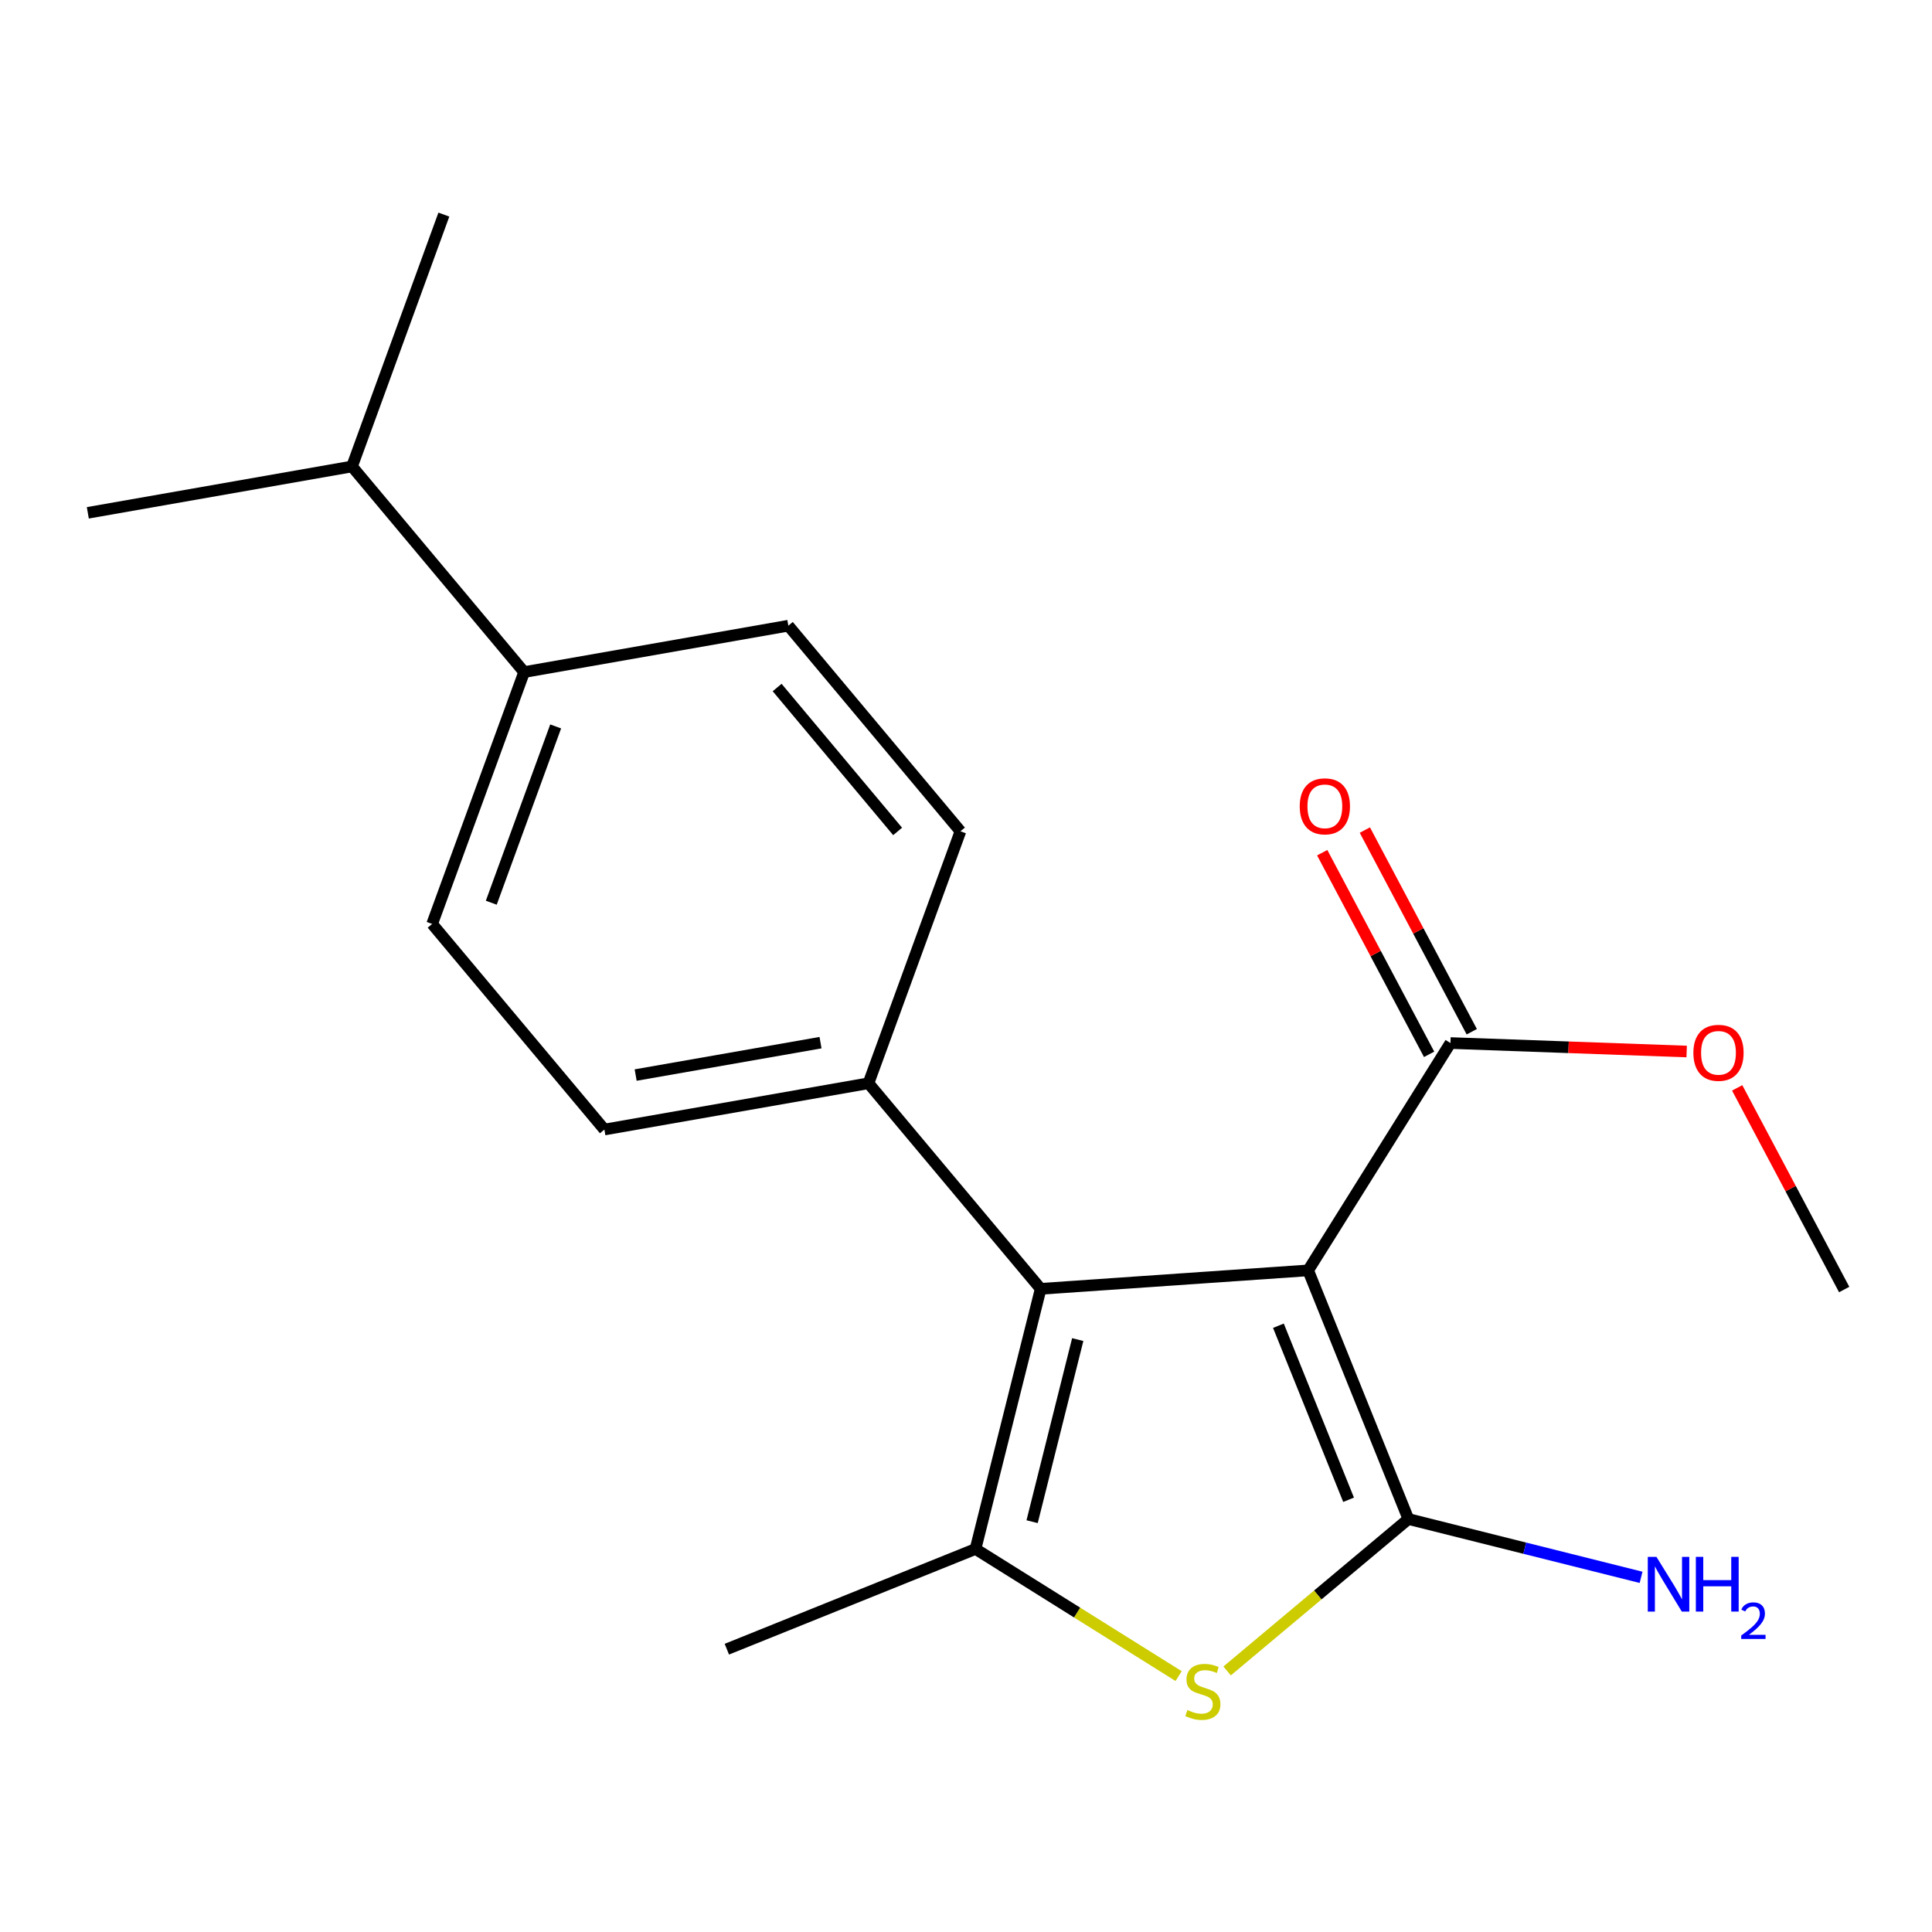 <?xml version='1.0' encoding='iso-8859-1'?>
<svg version='1.1' baseProfile='full'
              xmlns='http://www.w3.org/2000/svg'
                      xmlns:rdkit='http://www.rdkit.org/xml'
                      xmlns:xlink='http://www.w3.org/1999/xlink'
                  xml:space='preserve'
width='1000px' height='1000px' viewBox='0 0 1000 1000'>
<!-- END OF HEADER -->
<rect style='opacity:1.0;fill:#FFFFFF;stroke:none' width='1000' height='1000' x='0' y='0'> </rect>
<path class='bond-0' d='M 677.096,657.549 L 728.98,786.245' style='fill:none;fill-rule:evenodd;stroke:#000000;stroke-width:6px;stroke-linecap:butt;stroke-linejoin:miter;stroke-opacity:1' />
<path class='bond-0' d='M 661.707,686.195 L 698.025,776.283' style='fill:none;fill-rule:evenodd;stroke:#000000;stroke-width:6px;stroke-linecap:butt;stroke-linejoin:miter;stroke-opacity:1' />
<path class='bond-1' d='M 677.096,657.549 L 538.656,667.098' style='fill:none;fill-rule:evenodd;stroke:#000000;stroke-width:6px;stroke-linecap:butt;stroke-linejoin:miter;stroke-opacity:1' />
<path class='bond-4' d='M 677.096,657.549 L 750.744,539.873' style='fill:none;fill-rule:evenodd;stroke:#000000;stroke-width:6px;stroke-linecap:butt;stroke-linejoin:miter;stroke-opacity:1' />
<path class='bond-2' d='M 728.98,786.245 L 682.066,825.562' style='fill:none;fill-rule:evenodd;stroke:#000000;stroke-width:6px;stroke-linecap:butt;stroke-linejoin:miter;stroke-opacity:1' />
<path class='bond-2' d='M 682.066,825.562 L 635.153,864.879' style='fill:none;fill-rule:evenodd;stroke:#CCCC00;stroke-width:6px;stroke-linecap:butt;stroke-linejoin:miter;stroke-opacity:1' />
<path class='bond-6' d='M 728.98,786.245 L 789.2,801.336' style='fill:none;fill-rule:evenodd;stroke:#000000;stroke-width:6px;stroke-linecap:butt;stroke-linejoin:miter;stroke-opacity:1' />
<path class='bond-6' d='M 789.2,801.336 L 849.42,816.427' style='fill:none;fill-rule:evenodd;stroke:#0000FF;stroke-width:6px;stroke-linecap:butt;stroke-linejoin:miter;stroke-opacity:1' />
<path class='bond-3' d='M 538.656,667.098 L 504.927,801.749' style='fill:none;fill-rule:evenodd;stroke:#000000;stroke-width:6px;stroke-linecap:butt;stroke-linejoin:miter;stroke-opacity:1' />
<path class='bond-3' d='M 557.832,693.367 L 534.222,787.622' style='fill:none;fill-rule:evenodd;stroke:#000000;stroke-width:6px;stroke-linecap:butt;stroke-linejoin:miter;stroke-opacity:1' />
<path class='bond-5' d='M 538.656,667.098 L 449.518,560.694' style='fill:none;fill-rule:evenodd;stroke:#000000;stroke-width:6px;stroke-linecap:butt;stroke-linejoin:miter;stroke-opacity:1' />
<path class='bond-19' d='M 610.052,867.542 L 557.49,834.646' style='fill:none;fill-rule:evenodd;stroke:#CCCC00;stroke-width:6px;stroke-linecap:butt;stroke-linejoin:miter;stroke-opacity:1' />
<path class='bond-19' d='M 557.49,834.646 L 504.927,801.749' style='fill:none;fill-rule:evenodd;stroke:#000000;stroke-width:6px;stroke-linecap:butt;stroke-linejoin:miter;stroke-opacity:1' />
<path class='bond-14' d='M 504.927,801.749 L 376.217,853.619' style='fill:none;fill-rule:evenodd;stroke:#000000;stroke-width:6px;stroke-linecap:butt;stroke-linejoin:miter;stroke-opacity:1' />
<path class='bond-7' d='M 761.781,534.022 L 734.113,481.835' style='fill:none;fill-rule:evenodd;stroke:#000000;stroke-width:6px;stroke-linecap:butt;stroke-linejoin:miter;stroke-opacity:1' />
<path class='bond-7' d='M 734.113,481.835 L 706.445,429.648' style='fill:none;fill-rule:evenodd;stroke:#FF0000;stroke-width:6px;stroke-linecap:butt;stroke-linejoin:miter;stroke-opacity:1' />
<path class='bond-7' d='M 739.707,545.725 L 712.039,493.538' style='fill:none;fill-rule:evenodd;stroke:#000000;stroke-width:6px;stroke-linecap:butt;stroke-linejoin:miter;stroke-opacity:1' />
<path class='bond-7' d='M 712.039,493.538 L 684.371,441.351' style='fill:none;fill-rule:evenodd;stroke:#FF0000;stroke-width:6px;stroke-linecap:butt;stroke-linejoin:miter;stroke-opacity:1' />
<path class='bond-13' d='M 750.744,539.873 L 811.881,542.069' style='fill:none;fill-rule:evenodd;stroke:#000000;stroke-width:6px;stroke-linecap:butt;stroke-linejoin:miter;stroke-opacity:1' />
<path class='bond-13' d='M 811.881,542.069 L 873.019,544.265' style='fill:none;fill-rule:evenodd;stroke:#FF0000;stroke-width:6px;stroke-linecap:butt;stroke-linejoin:miter;stroke-opacity:1' />
<path class='bond-9' d='M 449.518,560.694 L 497.127,430.276' style='fill:none;fill-rule:evenodd;stroke:#000000;stroke-width:6px;stroke-linecap:butt;stroke-linejoin:miter;stroke-opacity:1' />
<path class='bond-10' d='M 449.518,560.694 L 312.827,584.651' style='fill:none;fill-rule:evenodd;stroke:#000000;stroke-width:6px;stroke-linecap:butt;stroke-linejoin:miter;stroke-opacity:1' />
<path class='bond-10' d='M 424.701,539.678 L 329.017,556.448' style='fill:none;fill-rule:evenodd;stroke:#000000;stroke-width:6px;stroke-linecap:butt;stroke-linejoin:miter;stroke-opacity:1' />
<path class='bond-8' d='M 271.284,347.87 L 223.675,478.232' style='fill:none;fill-rule:evenodd;stroke:#000000;stroke-width:6px;stroke-linecap:butt;stroke-linejoin:miter;stroke-opacity:1' />
<path class='bond-8' d='M 287.611,375.995 L 254.284,467.248' style='fill:none;fill-rule:evenodd;stroke:#000000;stroke-width:6px;stroke-linecap:butt;stroke-linejoin:miter;stroke-opacity:1' />
<path class='bond-15' d='M 271.284,347.87 L 182.201,241.438' style='fill:none;fill-rule:evenodd;stroke:#000000;stroke-width:6px;stroke-linecap:butt;stroke-linejoin:miter;stroke-opacity:1' />
<path class='bond-20' d='M 271.284,347.87 L 408.044,323.858' style='fill:none;fill-rule:evenodd;stroke:#000000;stroke-width:6px;stroke-linecap:butt;stroke-linejoin:miter;stroke-opacity:1' />
<path class='bond-11' d='M 497.127,430.276 L 408.044,323.858' style='fill:none;fill-rule:evenodd;stroke:#000000;stroke-width:6px;stroke-linecap:butt;stroke-linejoin:miter;stroke-opacity:1' />
<path class='bond-11' d='M 464.607,430.35 L 402.249,355.857' style='fill:none;fill-rule:evenodd;stroke:#000000;stroke-width:6px;stroke-linecap:butt;stroke-linejoin:miter;stroke-opacity:1' />
<path class='bond-12' d='M 312.827,584.651 L 223.675,478.232' style='fill:none;fill-rule:evenodd;stroke:#000000;stroke-width:6px;stroke-linecap:butt;stroke-linejoin:miter;stroke-opacity:1' />
<path class='bond-18' d='M 899.163,563.086 L 926.854,615.273' style='fill:none;fill-rule:evenodd;stroke:#FF0000;stroke-width:6px;stroke-linecap:butt;stroke-linejoin:miter;stroke-opacity:1' />
<path class='bond-18' d='M 926.854,615.273 L 954.545,667.459' style='fill:none;fill-rule:evenodd;stroke:#000000;stroke-width:6px;stroke-linecap:butt;stroke-linejoin:miter;stroke-opacity:1' />
<path class='bond-16' d='M 182.201,241.438 L 45.455,265.436' style='fill:none;fill-rule:evenodd;stroke:#000000;stroke-width:6px;stroke-linecap:butt;stroke-linejoin:miter;stroke-opacity:1' />
<path class='bond-17' d='M 182.201,241.438 L 229.741,111.076' style='fill:none;fill-rule:evenodd;stroke:#000000;stroke-width:6px;stroke-linecap:butt;stroke-linejoin:miter;stroke-opacity:1' />
<path  class='atom-3' d='M 614.603 885.117
Q 614.923 885.237, 616.243 885.797
Q 617.563 886.357, 619.003 886.717
Q 620.483 887.037, 621.923 887.037
Q 624.603 887.037, 626.163 885.757
Q 627.723 884.437, 627.723 882.157
Q 627.723 880.597, 626.923 879.637
Q 626.163 878.677, 624.963 878.157
Q 623.763 877.637, 621.763 877.037
Q 619.243 876.277, 617.723 875.557
Q 616.243 874.837, 615.163 873.317
Q 614.123 871.797, 614.123 869.237
Q 614.123 865.677, 616.523 863.477
Q 618.963 861.277, 623.763 861.277
Q 627.043 861.277, 630.763 862.837
L 629.843 865.917
Q 626.443 864.517, 623.883 864.517
Q 621.123 864.517, 619.603 865.677
Q 618.083 866.797, 618.123 868.757
Q 618.123 870.277, 618.883 871.197
Q 619.683 872.117, 620.803 872.637
Q 621.963 873.157, 623.883 873.757
Q 626.443 874.557, 627.963 875.357
Q 629.483 876.157, 630.563 877.797
Q 631.683 879.397, 631.683 882.157
Q 631.683 886.077, 629.043 888.197
Q 626.443 890.277, 622.083 890.277
Q 619.563 890.277, 617.643 889.717
Q 615.763 889.197, 613.523 888.277
L 614.603 885.117
' fill='#CCCC00'/>
<path  class='atom-7' d='M 857.371 805.828
L 866.651 820.828
Q 867.571 822.308, 869.051 824.988
Q 870.531 827.668, 870.611 827.828
L 870.611 805.828
L 874.371 805.828
L 874.371 834.148
L 870.491 834.148
L 860.531 817.748
Q 859.371 815.828, 858.131 813.628
Q 856.931 811.428, 856.571 810.748
L 856.571 834.148
L 852.891 834.148
L 852.891 805.828
L 857.371 805.828
' fill='#0000FF'/>
<path  class='atom-7' d='M 877.771 805.828
L 881.611 805.828
L 881.611 817.868
L 896.091 817.868
L 896.091 805.828
L 899.931 805.828
L 899.931 834.148
L 896.091 834.148
L 896.091 821.068
L 881.611 821.068
L 881.611 834.148
L 877.771 834.148
L 877.771 805.828
' fill='#0000FF'/>
<path  class='atom-7' d='M 901.304 833.154
Q 901.99 831.385, 903.627 830.409
Q 905.264 829.405, 907.534 829.405
Q 910.359 829.405, 911.943 830.937
Q 913.527 832.468, 913.527 835.187
Q 913.527 837.959, 911.468 840.546
Q 909.435 843.133, 905.211 846.196
L 913.844 846.196
L 913.844 848.308
L 901.251 848.308
L 901.251 846.539
Q 904.736 844.057, 906.795 842.209
Q 908.88 840.361, 909.884 838.698
Q 910.887 837.035, 910.887 835.319
Q 910.887 833.524, 909.989 832.521
Q 909.092 831.517, 907.534 831.517
Q 906.029 831.517, 905.026 832.125
Q 904.023 832.732, 903.31 834.078
L 901.304 833.154
' fill='#0000FF'/>
<path  class='atom-8' d='M 672.743 417.351
Q 672.743 410.551, 676.103 406.751
Q 679.463 402.951, 685.743 402.951
Q 692.023 402.951, 695.383 406.751
Q 698.743 410.551, 698.743 417.351
Q 698.743 424.231, 695.343 428.151
Q 691.943 432.031, 685.743 432.031
Q 679.503 432.031, 676.103 428.151
Q 672.743 424.271, 672.743 417.351
M 685.743 428.831
Q 690.063 428.831, 692.383 425.951
Q 694.743 423.031, 694.743 417.351
Q 694.743 411.791, 692.383 408.991
Q 690.063 406.151, 685.743 406.151
Q 681.423 406.151, 679.063 408.951
Q 676.743 411.751, 676.743 417.351
Q 676.743 423.071, 679.063 425.951
Q 681.423 428.831, 685.743 428.831
' fill='#FF0000'/>
<path  class='atom-14' d='M 876.489 544.936
Q 876.489 538.136, 879.849 534.336
Q 883.209 530.536, 889.489 530.536
Q 895.769 530.536, 899.129 534.336
Q 902.489 538.136, 902.489 544.936
Q 902.489 551.816, 899.089 555.736
Q 895.689 559.616, 889.489 559.616
Q 883.249 559.616, 879.849 555.736
Q 876.489 551.856, 876.489 544.936
M 889.489 556.416
Q 893.809 556.416, 896.129 553.536
Q 898.489 550.616, 898.489 544.936
Q 898.489 539.376, 896.129 536.576
Q 893.809 533.736, 889.489 533.736
Q 885.169 533.736, 882.809 536.536
Q 880.489 539.336, 880.489 544.936
Q 880.489 550.656, 882.809 553.536
Q 885.169 556.416, 889.489 556.416
' fill='#FF0000'/>
</svg>
